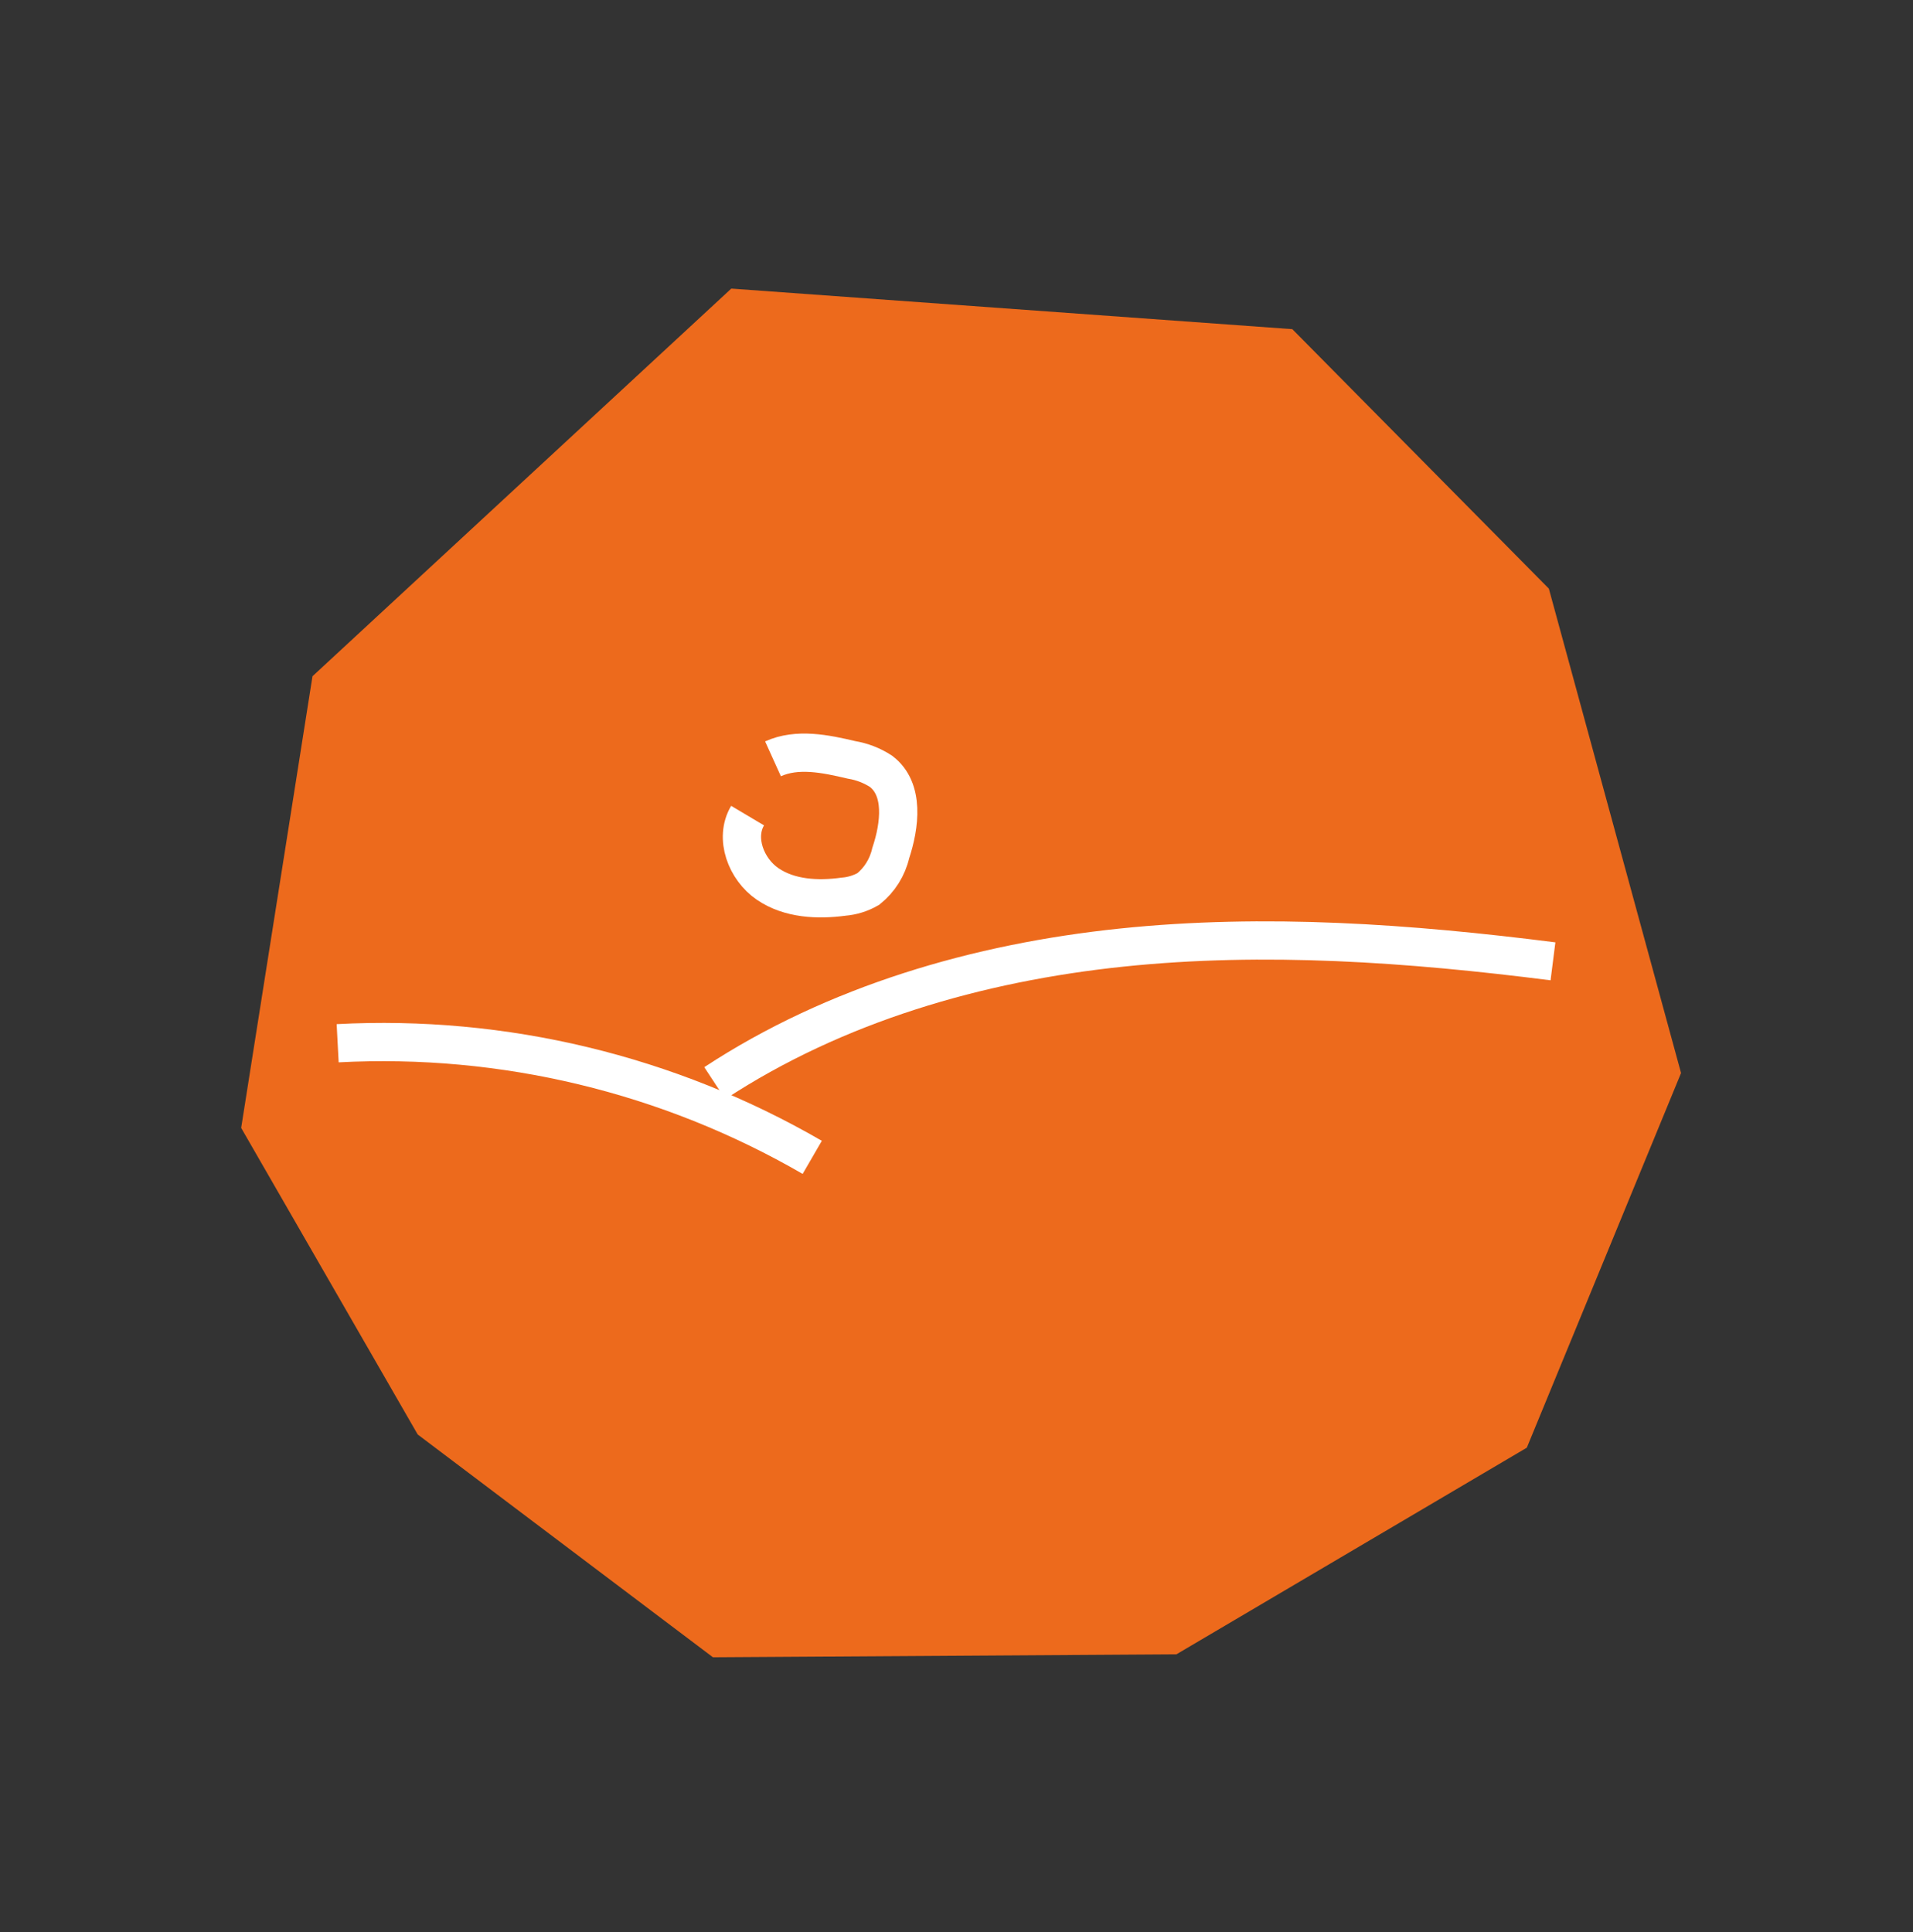 <?xml version="1.0" encoding="UTF-8"?>
<svg xmlns="http://www.w3.org/2000/svg" width="100" height="101" viewBox="0 0 100 101" fill="none">
  <rect x="0" y="0" width="100" height="101" fill="#333333" stroke="none"/>
  <g clip-path="url(#clip0_311_11126)">
    <path d="M16.335 35.352L38.227 15.087L67.555 17.208L80.965 30.772L87.875 56.096L79.812 75.682L61.495 86.484L37.268 86.638L21.835 74.991L12.607 58.964L16.335 35.352Z" fill="#ED6A1C"></path>
    <path d="M17.651 54.538C26.325 54.079 34.945 56.152 42.459 60.504" stroke="white" stroke-width="2" stroke-miterlimit="10"></path>
    <path d="M37.364 56.624C43.666 52.487 51.119 50.321 58.619 49.539C66.119 48.756 73.699 49.305 81.18 50.256" stroke="white" stroke-width="2" stroke-miterlimit="10"></path>
    <path d="M39.08 42.638C38.38 43.816 38.999 45.443 40.132 46.214C41.264 46.985 42.737 47.06 44.095 46.876C44.552 46.839 44.994 46.701 45.392 46.473C45.979 45.999 46.39 45.342 46.56 44.607C47.046 43.146 47.282 41.252 46.054 40.322C45.586 40.018 45.061 39.815 44.511 39.724C43.154 39.404 41.677 39.095 40.408 39.67" stroke="white" stroke-width="2" stroke-miterlimit="10"></path>
  </g>
  <defs>
    <clipPath id="clip0_311_11126">
      <rect width="100" height="100" fill="white" transform="translate(0 0.689)"></rect>
    </clipPath>
  </defs>
</svg>
